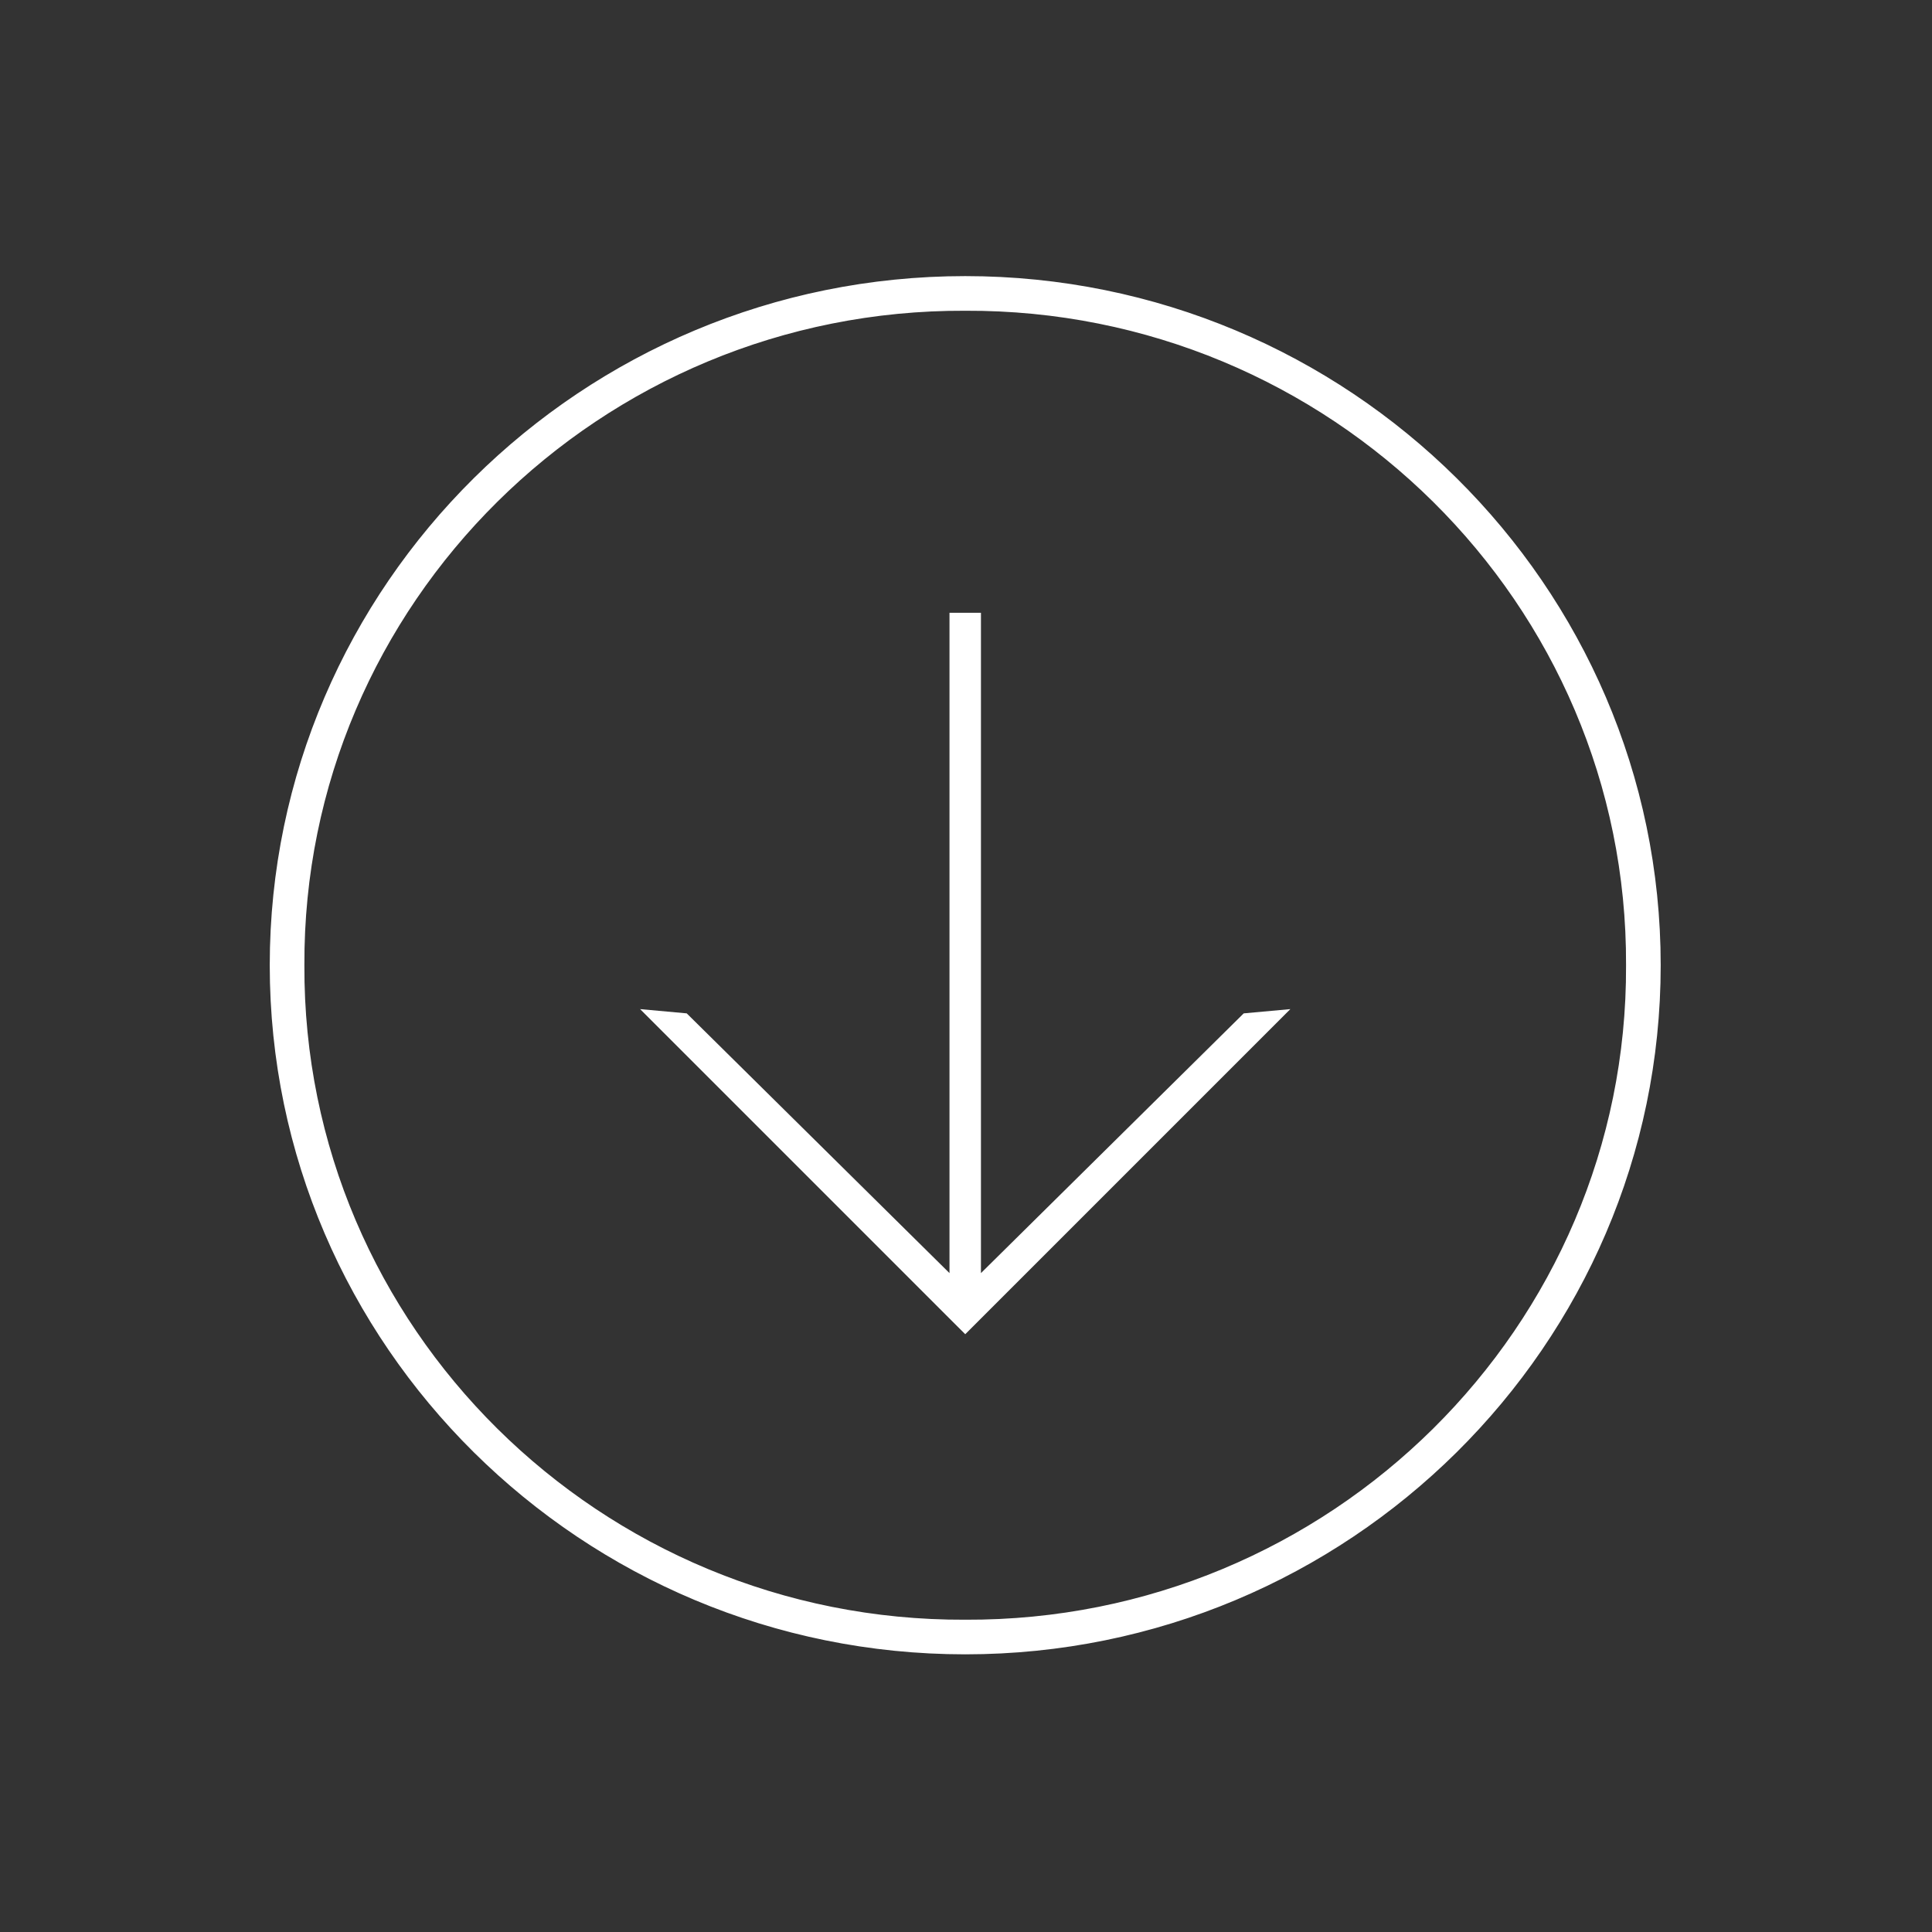 <?xml version="1.0" encoding="UTF-8"?>
<svg xmlns="http://www.w3.org/2000/svg" width="103" height="103" viewBox="0 0 103 103" fill="none">
  <rect x="0" y="0" width="103" height="103" fill="#333333" stroke="none"/>
  <path d="M50.95 69.916L51.12 70.086L51.459 70.424L51.797 70.086L51.967 69.916L67.461 54.422L66.53 54.507L51.797 69.07L51.797 33.17L51.12 33.17V69.07L36.387 54.507L35.456 54.422L50.95 69.916Z" stroke="white" stroke-miterlimit="10"></path>
  <path d="M51.459 86.851C71.187 86.935 87.274 71.017 87.189 51.459C87.274 31.9 71.187 15.982 51.459 16.067C31.73 15.982 15.643 31.9 15.728 51.459C15.643 71.017 31.73 86.935 51.459 86.851ZM51.459 15.22C71.61 15.22 88.036 31.477 88.036 51.459C88.036 71.441 71.61 87.697 51.459 87.697C31.307 87.697 14.881 71.441 14.881 51.459C14.881 31.477 31.307 15.22 51.459 15.22Z" stroke="white" stroke-miterlimit="10"></path>
</svg>
